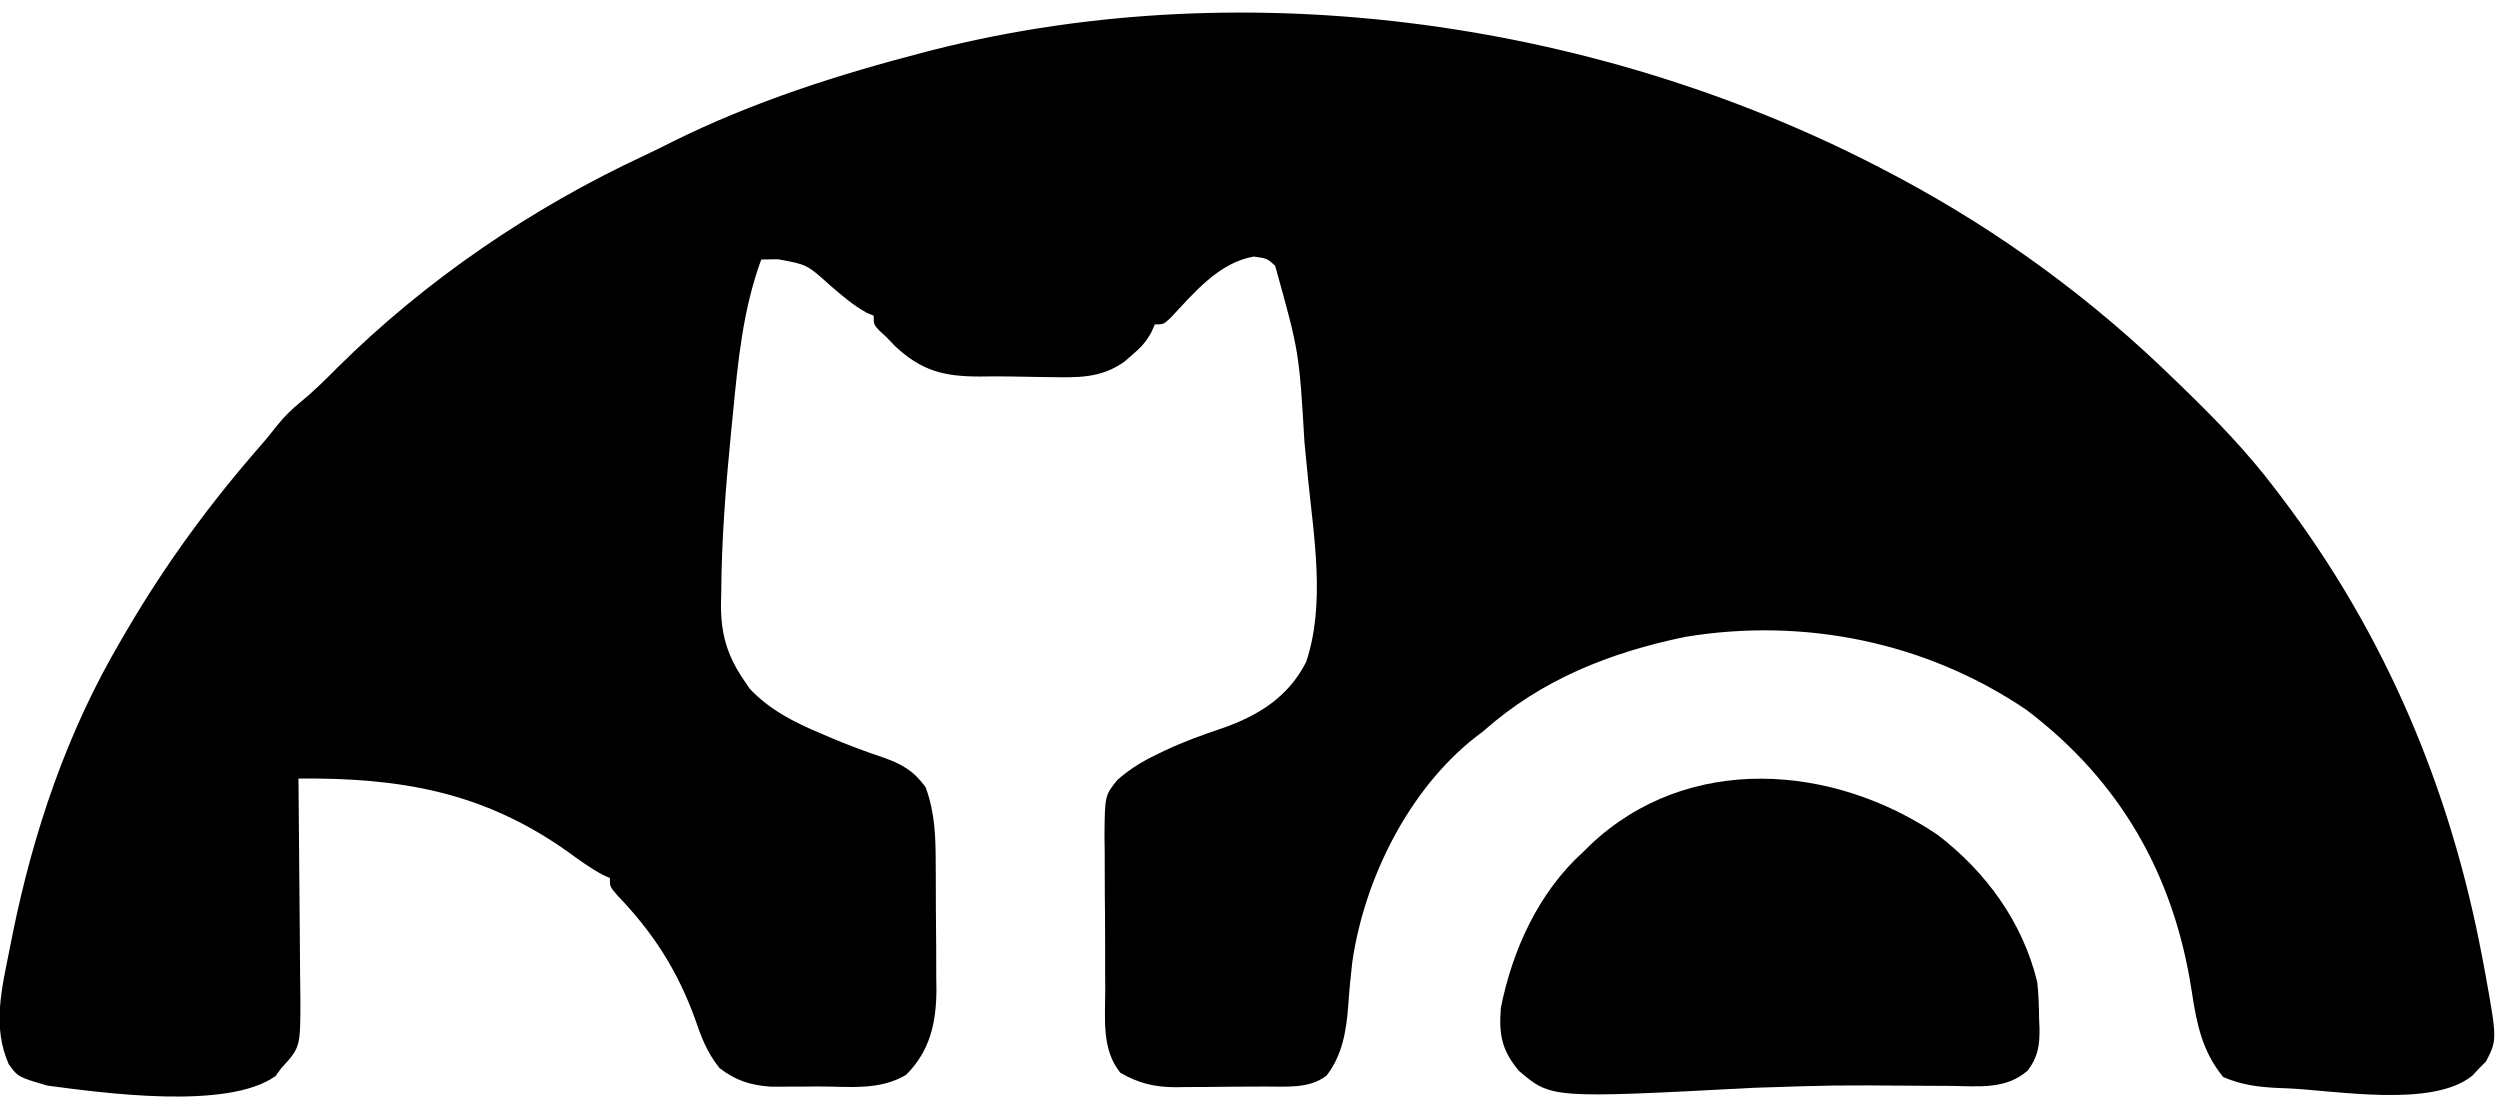 <?xml version="1.0" encoding="UTF-8"?>
<svg version="1.1" xmlns="http://www.w3.org/2000/svg" width="578" height="257">
<path d="M0 0 C0.648 0.343 1.296 0.685 1.963 1.038 C25.561 13.638 46.899 29.318 66 48 C66.632 48.612 67.265 49.224 67.917 49.854 C75.475 57.176 82.633 64.596 89 73 C89.483 73.634 89.966 74.267 90.463 74.92 C114.475 106.62 129.499 142.236 136.875 181.25 C137.09 182.381 137.306 183.511 137.528 184.676 C140.347 200.35 140.347 200.35 137.793 205.375 C136.998 206.179 136.998 206.179 136.188 207 C135.404 207.835 135.404 207.835 134.605 208.688 C125.451 216.172 103.316 212.136 91.875 211.625 C91.082 211.594 90.288 211.563 89.47 211.532 C85.014 211.303 81.143 210.815 77 209 C72.077 202.983 70.843 196.542 69.708 189.056 C65.632 162.405 53.247 140.548 31.488 124.102 C8.328 108.425 -19.921 102.693 -47.414 107.254 C-64.859 110.884 -80.536 117.075 -94 129 C-94.659 129.505 -95.317 130.011 -95.996 130.531 C-111.397 142.679 -121.594 163.298 -124.358 182.488 C-124.735 185.79 -125.06 189.088 -125.28 192.405 C-125.705 198.216 -126.612 203.918 -130.29 208.664 C-134.323 211.814 -139.782 211.173 -144.68 211.203 C-145.411 211.209 -146.142 211.215 -146.895 211.22 C-148.436 211.23 -149.978 211.236 -151.519 211.24 C-153.861 211.25 -156.202 211.281 -158.543 211.312 C-160.047 211.319 -161.551 211.324 -163.055 211.328 C-164.093 211.347 -164.093 211.347 -165.151 211.366 C-170.075 211.343 -173.738 210.477 -178 208 C-182.335 202.613 -181.468 195.52 -181.469 188.938 C-181.476 187.673 -181.484 186.408 -181.492 185.105 C-181.503 182.435 -181.507 179.766 -181.501 177.097 C-181.495 173.687 -181.526 170.278 -181.566 166.869 C-181.598 163.6 -181.594 160.331 -181.594 157.062 C-181.61 155.844 -181.627 154.625 -181.643 153.369 C-181.567 143.938 -181.567 143.938 -178.654 140.305 C-175.747 137.781 -173.034 136.103 -169.562 134.438 C-168.958 134.144 -168.353 133.851 -167.73 133.549 C-163.457 131.531 -159.108 129.943 -154.625 128.438 C-146.181 125.534 -139.127 121.205 -135 113 C-130.562 99.662 -133.208 84.297 -134.599 70.542 C-134.876 67.806 -135.14 65.068 -135.402 62.33 C-136.632 41.364 -136.632 41.364 -142.188 21.438 C-144.041 19.751 -144.041 19.751 -147.125 19.312 C-155.261 20.756 -160.902 27.673 -166.371 33.496 C-168 35 -168 35 -170 35 C-170.262 35.596 -170.523 36.191 -170.793 36.805 C-172.068 39.124 -173.303 40.423 -175.312 42.125 C-175.886 42.623 -176.46 43.12 -177.051 43.633 C-182.578 47.51 -187.787 47.281 -194.312 47.188 C-195.289 47.175 -196.266 47.163 -197.272 47.15 C-199.251 47.121 -201.229 47.085 -203.208 47.044 C-205.692 47.005 -208.168 47.019 -210.652 47.051 C-218.873 47.027 -223.963 45.716 -230.082 40.008 C-231.031 39.014 -231.031 39.014 -232 38 C-232.581 37.461 -233.163 36.922 -233.762 36.367 C-235 35 -235 35 -235 33 C-235.534 32.774 -236.067 32.549 -236.617 32.316 C-239.778 30.57 -242.4 28.281 -245.125 25.938 C-250.403 21.171 -250.403 21.171 -257.125 19.938 C-259.043 19.968 -259.043 19.968 -261 20 C-265.259 31.616 -266.38 43.555 -267.562 55.812 C-267.688 57.064 -267.814 58.315 -267.943 59.604 C-269.168 72.044 -270.174 84.494 -270.25 97 C-270.271 97.875 -270.291 98.751 -270.312 99.652 C-270.355 106.679 -268.83 111.792 -264.75 117.625 C-264.394 118.154 -264.038 118.682 -263.672 119.227 C-259.075 124.103 -253.359 127.009 -247.25 129.562 C-246.555 129.862 -245.86 130.162 -245.143 130.47 C-241.083 132.199 -236.998 133.722 -232.812 135.125 C-228.498 136.66 -225.749 138.188 -223 142 C-220.805 147.965 -220.678 153.553 -220.664 159.867 C-220.654 161.418 -220.654 161.418 -220.644 163.001 C-220.634 165.181 -220.629 167.361 -220.629 169.542 C-220.625 172.858 -220.589 176.172 -220.551 179.488 C-220.545 181.615 -220.541 183.741 -220.539 185.867 C-220.525 186.849 -220.51 187.83 -220.496 188.842 C-220.546 196.474 -221.971 202.971 -227.5 208.5 C-233.682 212.209 -240.89 211.184 -247.875 211.188 C-249.142 211.2 -250.409 211.212 -251.715 211.225 C-252.941 211.227 -254.167 211.228 -255.43 211.23 C-256.546 211.235 -257.662 211.239 -258.812 211.243 C-263.531 210.883 -266.932 209.836 -270.664 206.914 C-273.581 203.276 -274.877 199.746 -276.375 195.375 C-280.498 184.158 -285.979 175.654 -294.277 166.996 C-296 165 -296 165 -296 163 C-296.539 162.756 -297.078 162.513 -297.633 162.262 C-300.582 160.69 -303.168 158.773 -305.875 156.812 C-325.417 143.004 -344.56 139.791 -368 140 C-367.991 140.751 -367.982 141.502 -367.973 142.275 C-367.893 149.367 -367.832 156.458 -367.793 163.549 C-367.772 167.195 -367.744 170.84 -367.698 174.485 C-367.655 178.006 -367.631 181.527 -367.62 185.048 C-367.61 187.038 -367.578 189.029 -367.547 191.02 C-367.544 202.145 -367.544 202.145 -372 207 C-372.434 207.594 -372.869 208.189 -373.316 208.801 C-384.412 216.704 -413.195 212.676 -426 211 C-432.852 209.008 -432.852 209.008 -435 206 C-438.821 197.353 -436.583 188.522 -434.812 179.625 C-434.469 177.89 -434.469 177.89 -434.118 176.119 C-429.275 152.209 -421.462 129.09 -409 108 C-408.388 106.948 -408.388 106.948 -407.763 105.875 C-398.612 90.222 -388.228 76.077 -376.264 62.472 C-375.094 61.109 -373.978 59.701 -372.867 58.289 C-371.204 56.25 -369.596 54.653 -367.562 53 C-364.512 50.508 -361.773 47.798 -359 45 C-338.623 24.783 -314.013 8.018 -287.982 -4.065 C-285.84 -5.075 -283.725 -6.132 -281.609 -7.195 C-262.958 -16.467 -243.136 -22.797 -223 -28 C-221.898 -28.286 -221.898 -28.286 -220.773 -28.577 C-147.988 -46.873 -65.989 -34.944 0 0 Z " fill="#000000" transform="translate(437,40)"/>
<path d="M0 0 C11.221 8.603 19.634 20.193 23 33.969 C23.332 36.829 23.414 39.654 23.438 42.531 C23.47 43.26 23.503 43.989 23.537 44.74 C23.576 48.632 23.208 51.264 20.848 54.434 C15.793 58.933 9.479 58.097 3.035 58.031 C1.259 58.023 -0.517 58.014 -2.293 58.006 C-3.215 58 -4.138 57.993 -5.088 57.987 C-23.832 57.851 -23.832 57.851 -42.562 58.469 C-89.371 60.936 -89.371 60.936 -96.84 54.535 C-100.806 49.823 -101.493 46.079 -101 39.969 C-98.322 26.535 -92.265 13.256 -82 3.969 C-81.45 3.426 -80.899 2.883 -80.332 2.324 C-57.819 -18.982 -24.304 -16.456 0 0 Z " fill="#000000" transform="translate(448,193.031)"/>
</svg>
